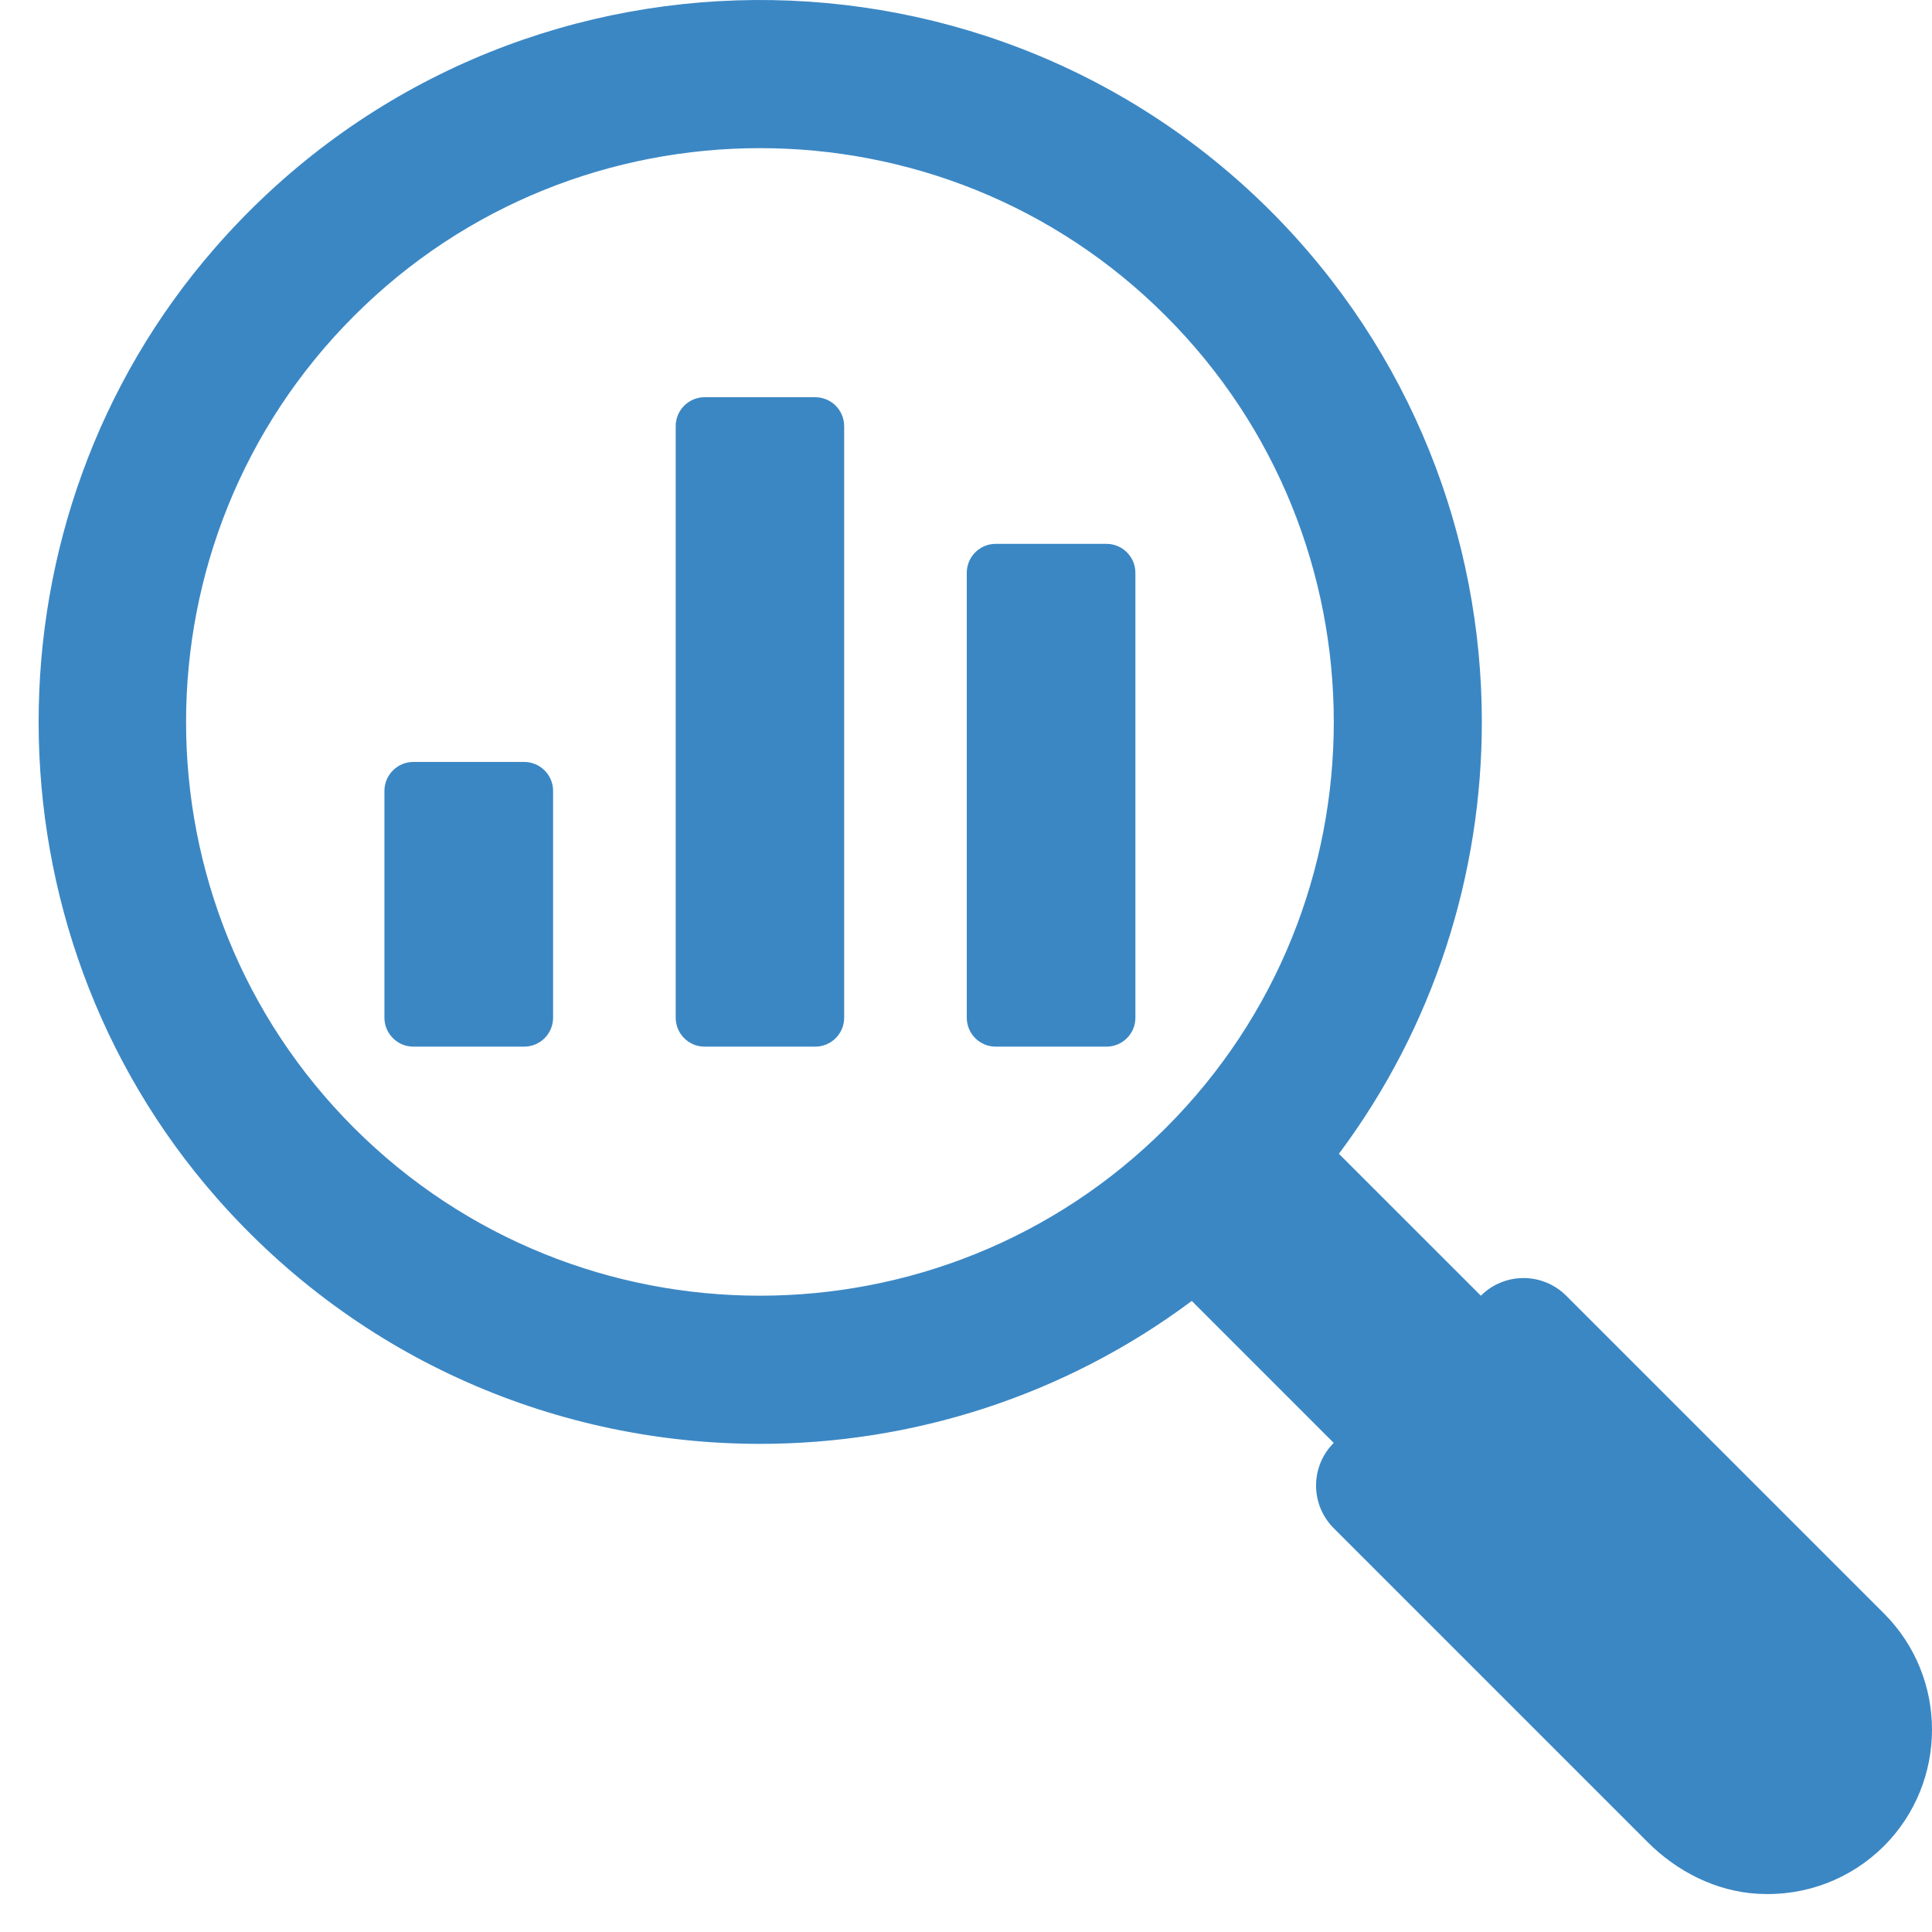 <svg width="50" height="50" viewBox="0 0 50 50" fill="none" xmlns="http://www.w3.org/2000/svg">
<path d="M48.758 41.758L40.533 33.533C39.923 32.924 38.934 32.924 38.325 33.533L34.651 29.86C37.117 26.558 38.35 22.62 38.35 18.684C38.35 13.895 36.524 9.107 32.886 5.464C25.288 -2.129 12.729 -1.808 5.555 6.426C-0.535 13.416 -0.516 24.018 5.596 30.988C9.325 35.241 14.499 37.367 19.667 37.367C23.604 37.367 27.541 36.134 30.843 33.668L34.517 37.342C33.907 37.951 33.907 38.94 34.517 39.55L42.638 47.671C43.403 48.437 44.41 48.949 45.491 49.011C46.726 49.082 47.893 48.633 48.758 47.775C50.414 46.113 50.414 43.414 48.758 41.758ZM30.172 29.189C24.383 34.978 14.956 34.983 9.161 29.189C3.367 23.4 3.367 13.973 9.161 8.178C12.056 5.278 15.864 3.834 19.667 3.834C23.475 3.834 27.277 5.278 30.172 8.178C35.967 13.973 35.967 23.4 30.172 29.189Z" fill="#3B87C4"/>
<path d="M25.768 14.075H28.635C29.049 14.075 29.384 14.411 29.384 14.825V26.338C29.384 26.752 29.049 27.087 28.635 27.087H25.768C25.355 27.087 25.02 26.752 25.02 26.338V14.825C25.02 14.411 25.355 14.075 25.768 14.075Z" fill="#3B87C4"/>
<path d="M10.698 19.719H13.565C13.979 19.719 14.314 20.055 14.314 20.468V26.338C14.314 26.751 13.979 27.087 13.565 27.087H10.698C10.285 27.087 9.949 26.751 9.949 26.338V20.468C9.949 20.055 10.285 19.719 10.698 19.719Z" fill="#3B87C4"/>
<path d="M18.236 10.28H21.098C21.511 10.28 21.847 10.615 21.847 11.029V26.338C21.847 26.752 21.511 27.087 21.098 27.087H18.236C17.822 27.087 17.487 26.752 17.487 26.338V11.029C17.487 10.615 17.822 10.28 18.236 10.28Z" fill="#3B87C4"/>
</svg>
